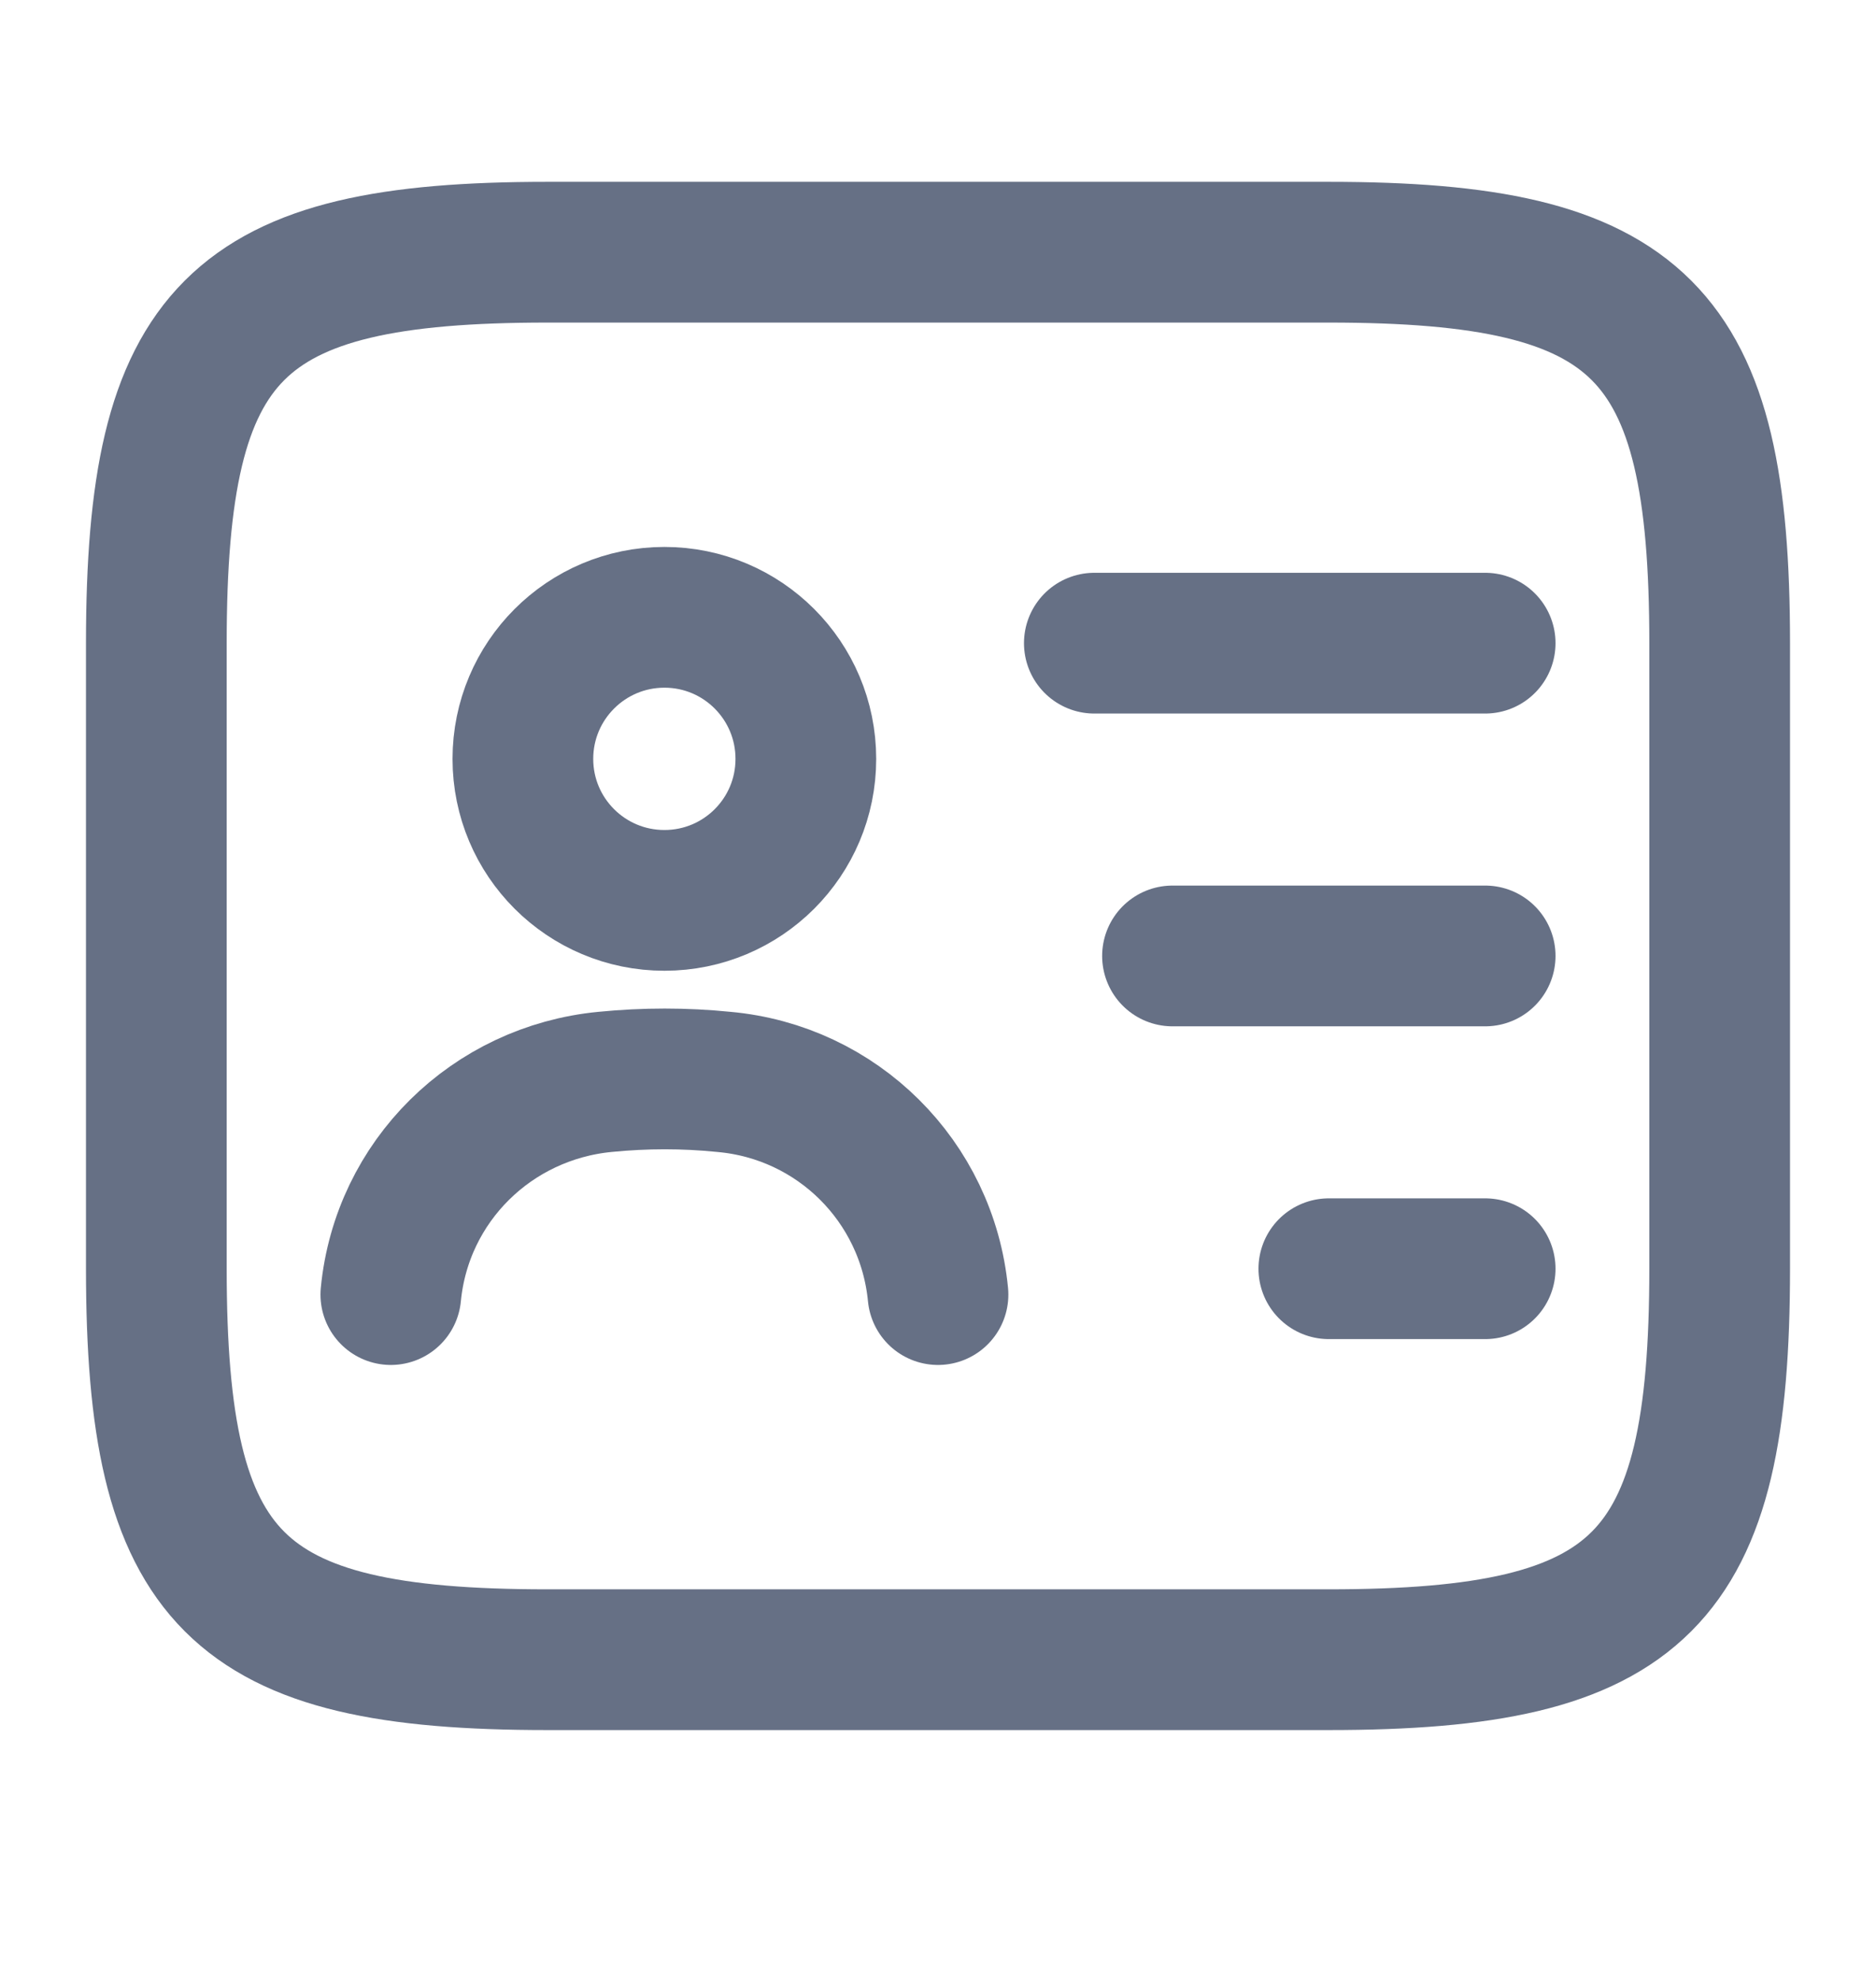 <svg width="18" height="19" viewBox="0 0 18 19" fill="none" xmlns="http://www.w3.org/2000/svg">
<g id="vuesax/linear/personalcard">
<g id="personalcard">
<path id="Vector" d="M12.75 15.919H5.25C2.25 15.919 1.5 15.169 1.5 12.169V6.169C1.5 3.169 2.25 2.419 5.25 2.419H12.75C15.75 2.419 16.5 3.169 16.5 6.169V12.169C16.5 15.169 15.75 15.919 12.75 15.919Z" stroke="#667085" stroke-width="1.35" stroke-linecap="round" stroke-linejoin="round"/>
<path id="Vector_2" d="M10.5 6.169H14.25" stroke="#667085" stroke-width="1.35" stroke-linecap="round" stroke-linejoin="round"/>
<path id="Vector_3" d="M11.25 9.169H14.25" stroke="#667085" stroke-width="1.35" stroke-linecap="round" stroke-linejoin="round"/>
<path id="Vector_4" d="M12.75 12.169H14.25" stroke="#667085" stroke-width="1.35" stroke-linecap="round" stroke-linejoin="round"/>
<path id="Vector_5" d="M6.375 8.636C7.125 8.636 7.732 8.029 7.732 7.279C7.732 6.529 7.125 5.921 6.375 5.921C5.625 5.921 5.017 6.529 5.017 7.279C5.017 8.029 5.625 8.636 6.375 8.636Z" stroke="#667085" stroke-width="1.35" stroke-linecap="round" stroke-linejoin="round"/>
<path id="Vector_6" d="M9 12.417C8.895 11.329 8.033 10.474 6.945 10.377C6.57 10.339 6.188 10.339 5.805 10.377C4.718 10.482 3.855 11.329 3.75 12.417" stroke="#667085" stroke-width="1.35" stroke-linecap="round" stroke-linejoin="round"/>
</g>
</g>
</svg>

